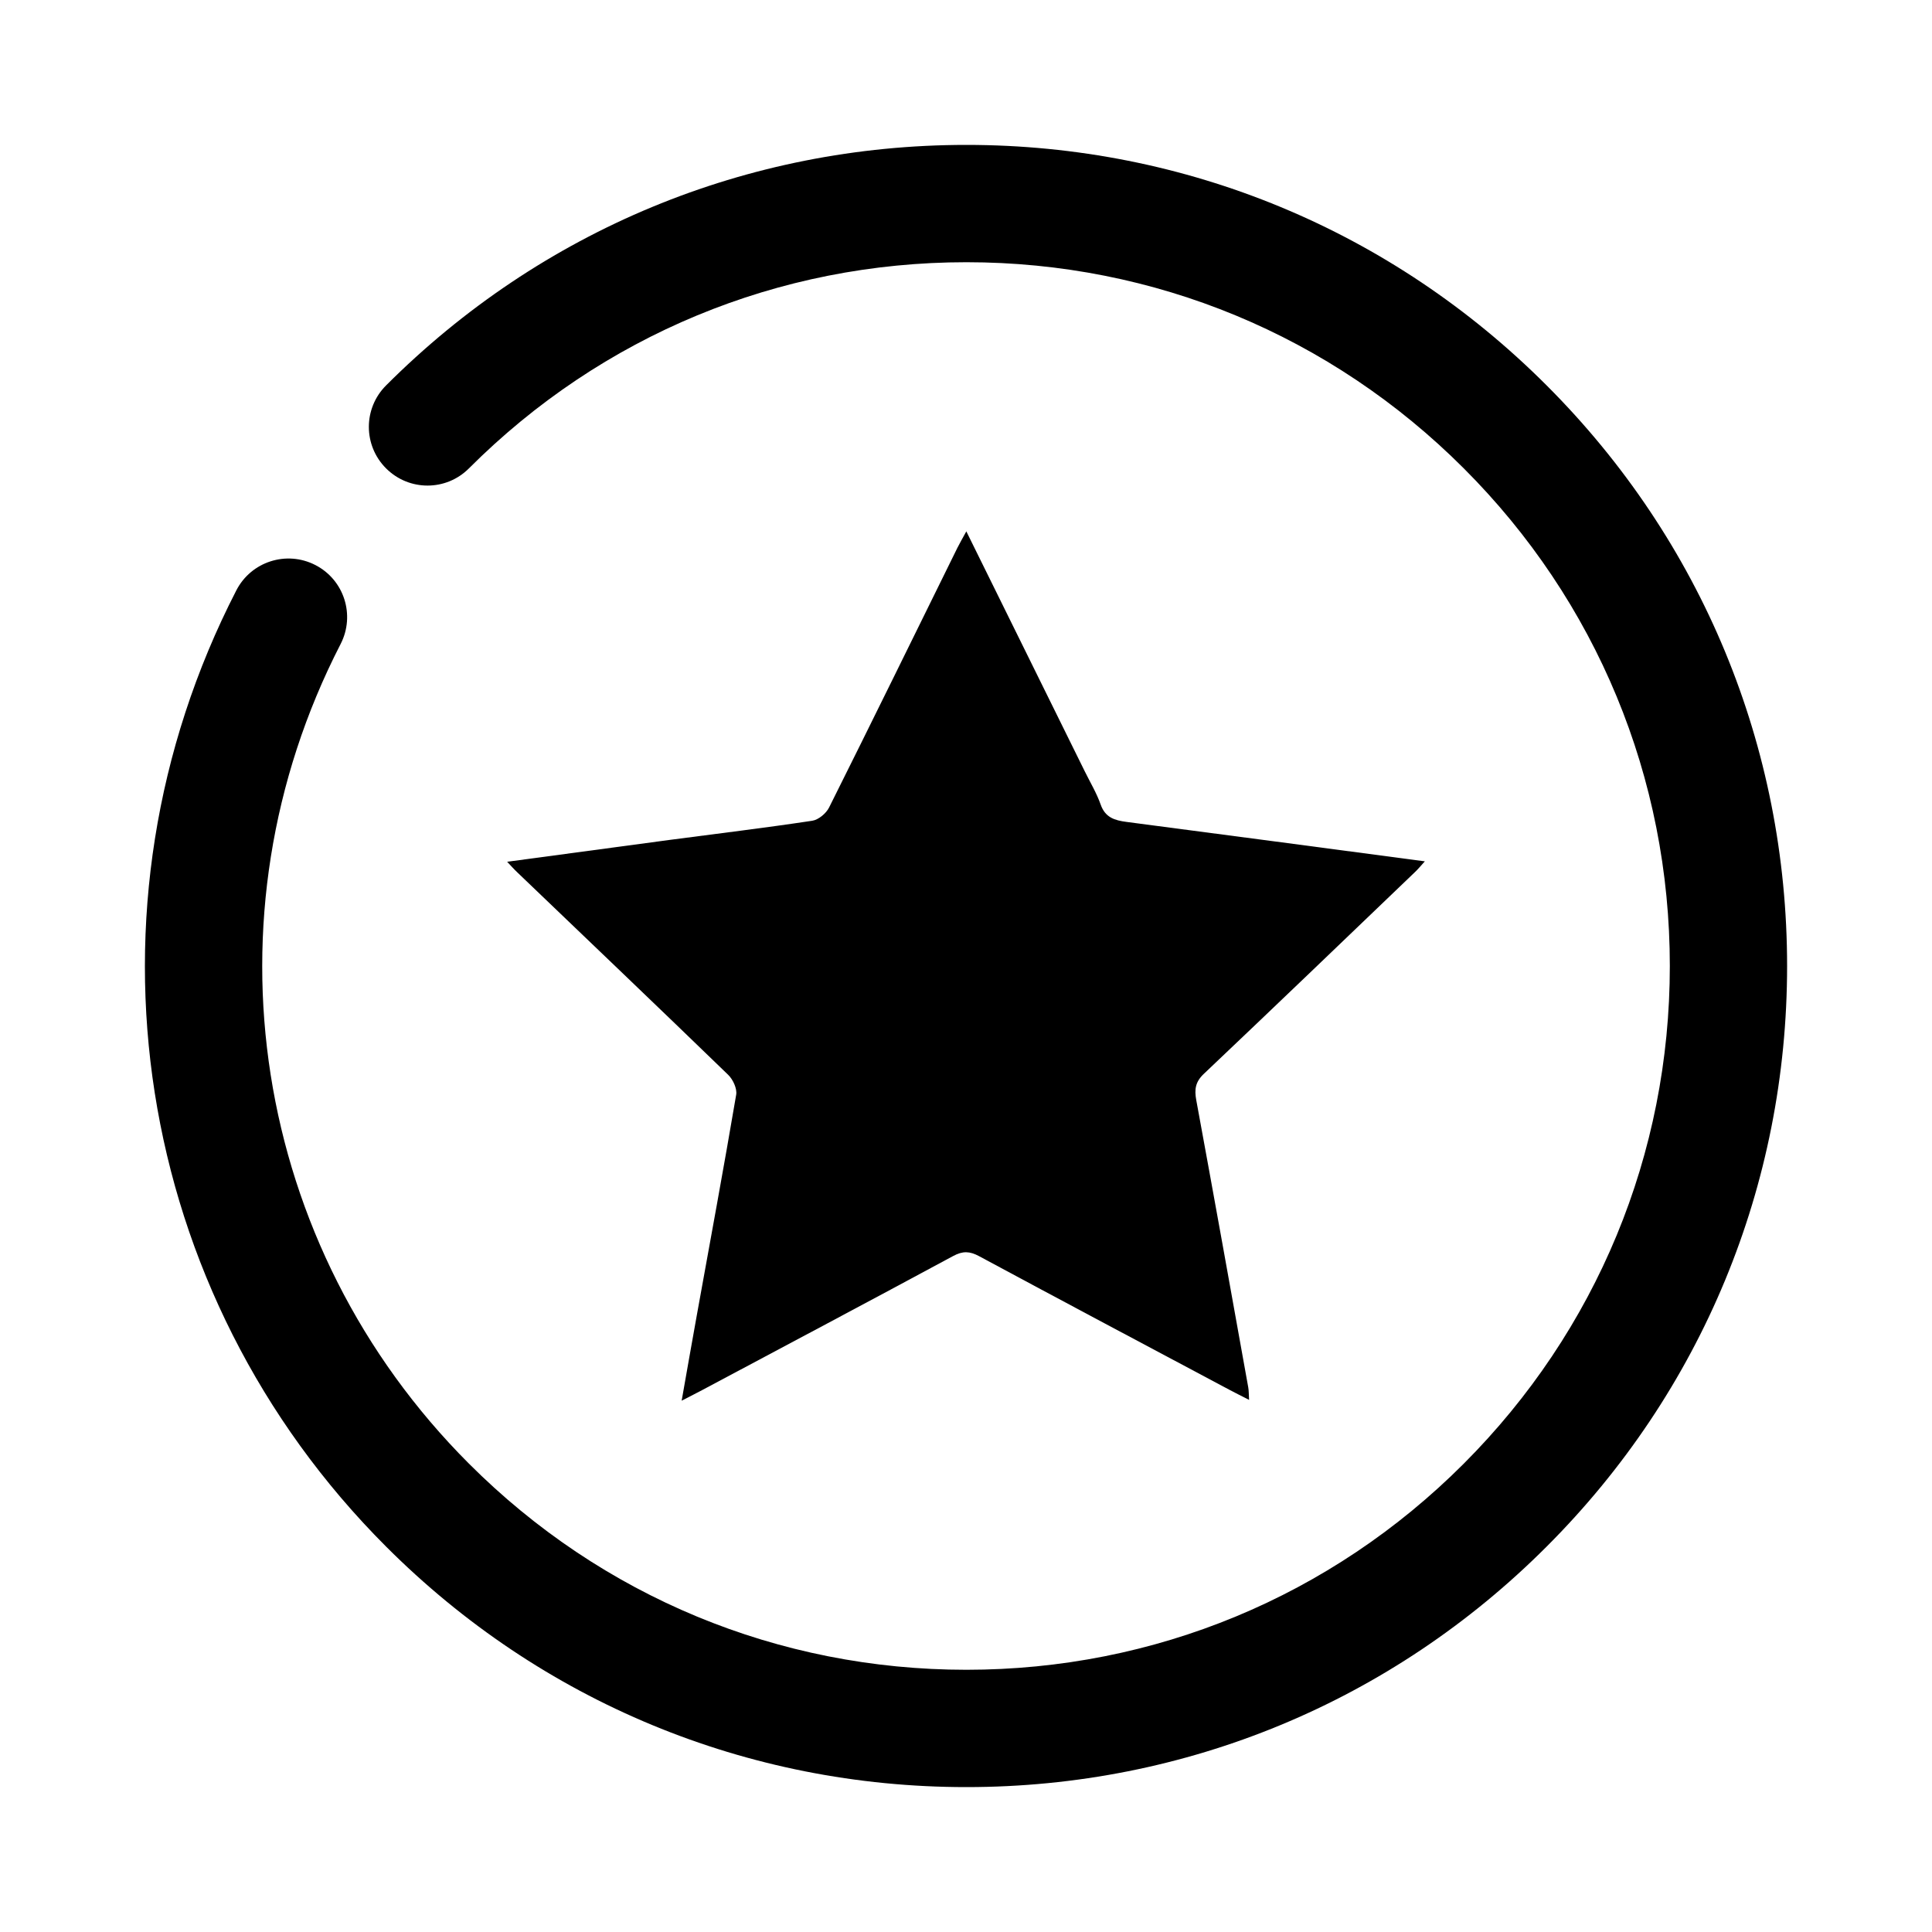 <svg width="40" height="40" viewBox="0 0 40 40" fill="none" xmlns="http://www.w3.org/2000/svg">
<path d="M20.006 11C20.843 12.696 21.651 14.332 22.458 15.968C22.57 16.196 22.704 16.418 22.788 16.657C22.882 16.927 23.079 16.985 23.324 17.017C25.368 17.284 27.411 17.556 29.5 17.833C29.416 17.925 29.361 17.993 29.299 18.052C27.843 19.448 26.387 20.846 24.923 22.234C24.748 22.4 24.727 22.556 24.767 22.775C25.132 24.758 25.488 26.742 25.844 28.726C25.856 28.794 25.854 28.866 25.861 28.983C25.705 28.903 25.581 28.842 25.459 28.777C23.728 27.855 21.995 26.936 20.268 26.006C20.076 25.903 19.932 25.898 19.737 26.003C18.009 26.935 16.276 27.854 14.544 28.777C14.42 28.843 14.294 28.906 14.113 29C14.224 28.373 14.323 27.803 14.426 27.235C14.701 25.712 14.983 24.19 15.242 22.664C15.263 22.538 15.175 22.348 15.075 22.252C13.626 20.848 12.165 19.456 10.709 18.06C10.645 18 10.587 17.934 10.5 17.842C11.651 17.688 12.759 17.537 13.868 17.389C14.851 17.259 15.835 17.141 16.815 16.993C16.945 16.974 17.104 16.841 17.165 16.719C18.059 14.93 18.938 13.135 19.822 11.342C19.87 11.245 19.925 11.152 20.007 11.001L20.006 11Z" fill="black"/>
<path d="M20.008 37C15.468 37 11.202 35.232 7.993 32.02C2.747 26.773 1.501 18.816 4.893 12.223C5.2 11.626 5.931 11.392 6.528 11.698C7.125 12.004 7.359 12.736 7.052 13.334C4.144 18.985 5.212 25.804 9.709 30.303C12.46 33.056 16.116 34.571 20.008 34.571C23.898 34.571 27.556 33.056 30.306 30.303C33.056 27.55 34.572 23.892 34.572 20C34.572 16.107 33.058 12.448 30.306 9.697C27.555 6.945 23.899 5.429 20.008 5.429C16.116 5.429 12.46 6.945 9.709 9.697C9.235 10.172 8.468 10.172 7.993 9.697C7.518 9.222 7.518 8.455 7.993 7.98C11.202 4.769 15.468 3 20.008 3C24.547 3 28.814 4.769 32.022 7.98C35.233 11.19 37 15.459 37 20C37 24.54 35.233 28.81 32.022 32.02C28.814 35.232 24.547 37 20.008 37Z" fill="black"/>
</svg>
